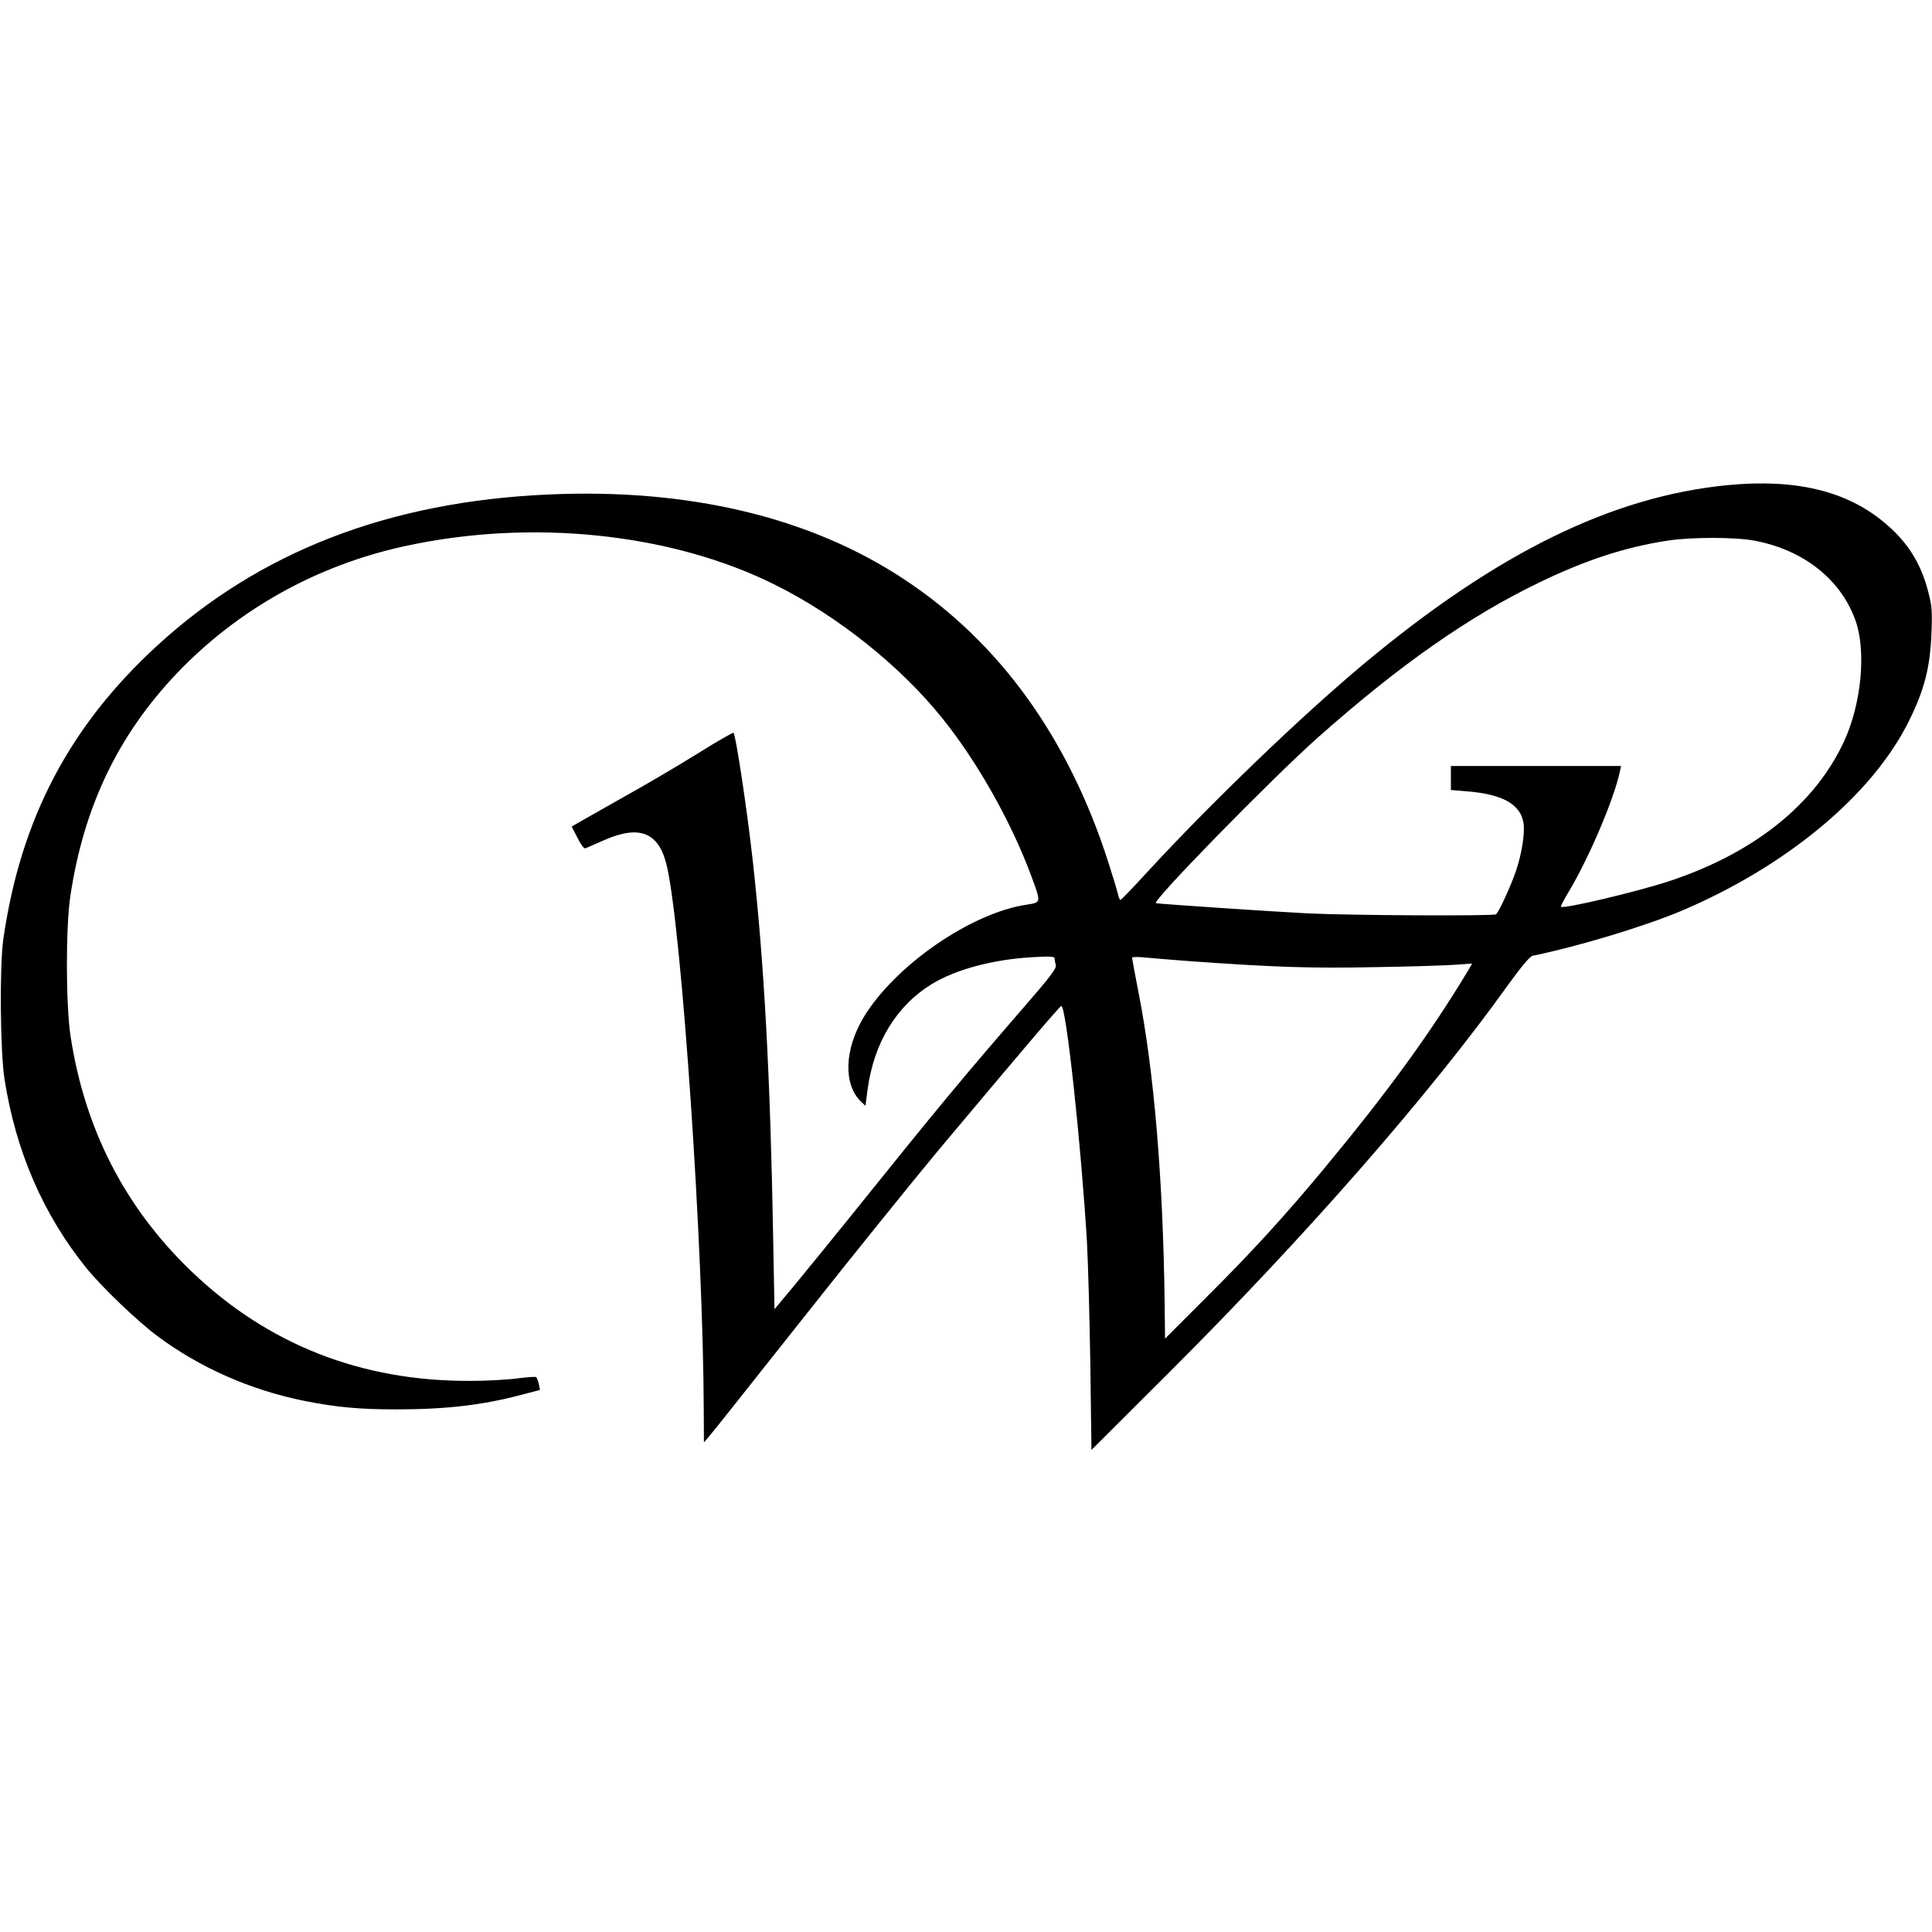 <?xml version="1.0" standalone="no"?>
<!DOCTYPE svg PUBLIC "-//W3C//DTD SVG 20010904//EN"
 "http://www.w3.org/TR/2001/REC-SVG-20010904/DTD/svg10.dtd">
<svg version="1.0" xmlns="http://www.w3.org/2000/svg"
 width="1024pt" height="1024pt" viewBox="0 0 1024 1024"
 preserveAspectRatio="xMidYMid meet">
<g transform="translate(0,1024) scale(0.1,-0.1)"
fill="#000000" stroke="none">
<path d="M9160 7669 c-615 -59 -1226 -359 -1932 -948 -331 -276 -814 -741
-1148 -1104 -74 -81 -138 -147 -141 -147 -4 0 -11 15 -14 33 -4 17 -27 93 -51
168 -211 657 -575 1163 -1078 1496 -499 332 -1146 486 -1892 452 -843 -38
-1527 -302 -2071 -801 -465 -427 -723 -918 -815 -1553 -21 -142 -17 -601 6
-745 60 -383 205 -717 433 -1000 83 -102 269 -281 378 -362 226 -168 492 -285
778 -343 172 -34 291 -45 489 -45 264 0 457 23 661 77 l99 26 -6 31 c-4 17
-10 33 -14 37 -4 3 -50 0 -102 -7 -52 -7 -163 -13 -245 -13 -580 -3 -1078 193
-1484 584 -351 338 -564 755 -638 1250 -24 167 -25 571 0 736 71 474 254 855
567 1183 322 336 736 568 1200 670 675 149 1421 71 1973 -206 328 -164 659
-428 880 -703 185 -229 367 -551 473 -838 53 -143 53 -140 -25 -152 -295 -44
-697 -322 -863 -596 -103 -171 -109 -358 -14 -448 l23 -22 12 90 c34 247 154
442 341 556 128 78 329 131 538 142 92 5 112 4 112 -8 0 -8 3 -23 6 -35 4 -17
-30 -62 -163 -215 -330 -381 -463 -541 -912 -1100 -113 -140 -252 -311 -310
-381 l-106 -127 -7 377 c-15 857 -48 1466 -109 2007 -29 261 -89 659 -101 671
-3 3 -88 -46 -189 -109 -101 -63 -274 -165 -384 -226 -110 -62 -219 -124 -242
-137 l-43 -25 31 -60 c18 -36 35 -59 42 -55 7 2 50 22 97 42 191 85 294 42
335 -138 79 -347 193 -2026 195 -2883 l1 -170 30 35 c17 19 240 301 497 625
257 325 578 723 713 885 435 519 644 765 654 768 25 7 104 -720 136 -1248 6
-107 14 -400 18 -650 l6 -455 416 415 c724 723 1380 1473 1793 2051 71 98 115
150 129 153 243 50 590 155 786 237 564 239 1018 618 1211 1012 80 163 110
280 117 457 5 117 3 147 -16 220 -39 155 -112 271 -238 374 -199 165 -469 229
-823 195z m141 -295 c259 -49 457 -206 534 -424 57 -162 31 -440 -61 -639
-154 -334 -478 -593 -926 -741 -169 -56 -562 -149 -575 -136 -2 2 17 39 43 82
108 181 238 488 269 632 l7 32 -451 0 -451 0 0 -64 0 -63 83 -7 c191 -15 287
-69 302 -169 8 -53 -9 -161 -40 -253 -27 -80 -92 -221 -106 -230 -17 -10 -777
-6 -999 5 -213 11 -788 50 -803 54 -26 7 616 663 858 878 435 386 802 643
1178 824 243 117 451 185 672 219 127 20 363 20 466 0z m-2986 -2229 c435 -31
630 -38 975 -31 190 3 383 9 429 13 l84 6 -23 -39 c-201 -334 -428 -645 -759
-1044 -213 -257 -388 -448 -631 -690 l-215 -215 -2 180 c-8 661 -56 1235 -138
1652 -19 99 -35 183 -35 187 0 4 26 5 58 2 31 -3 147 -13 257 -21z"/>
</g>
</svg>
